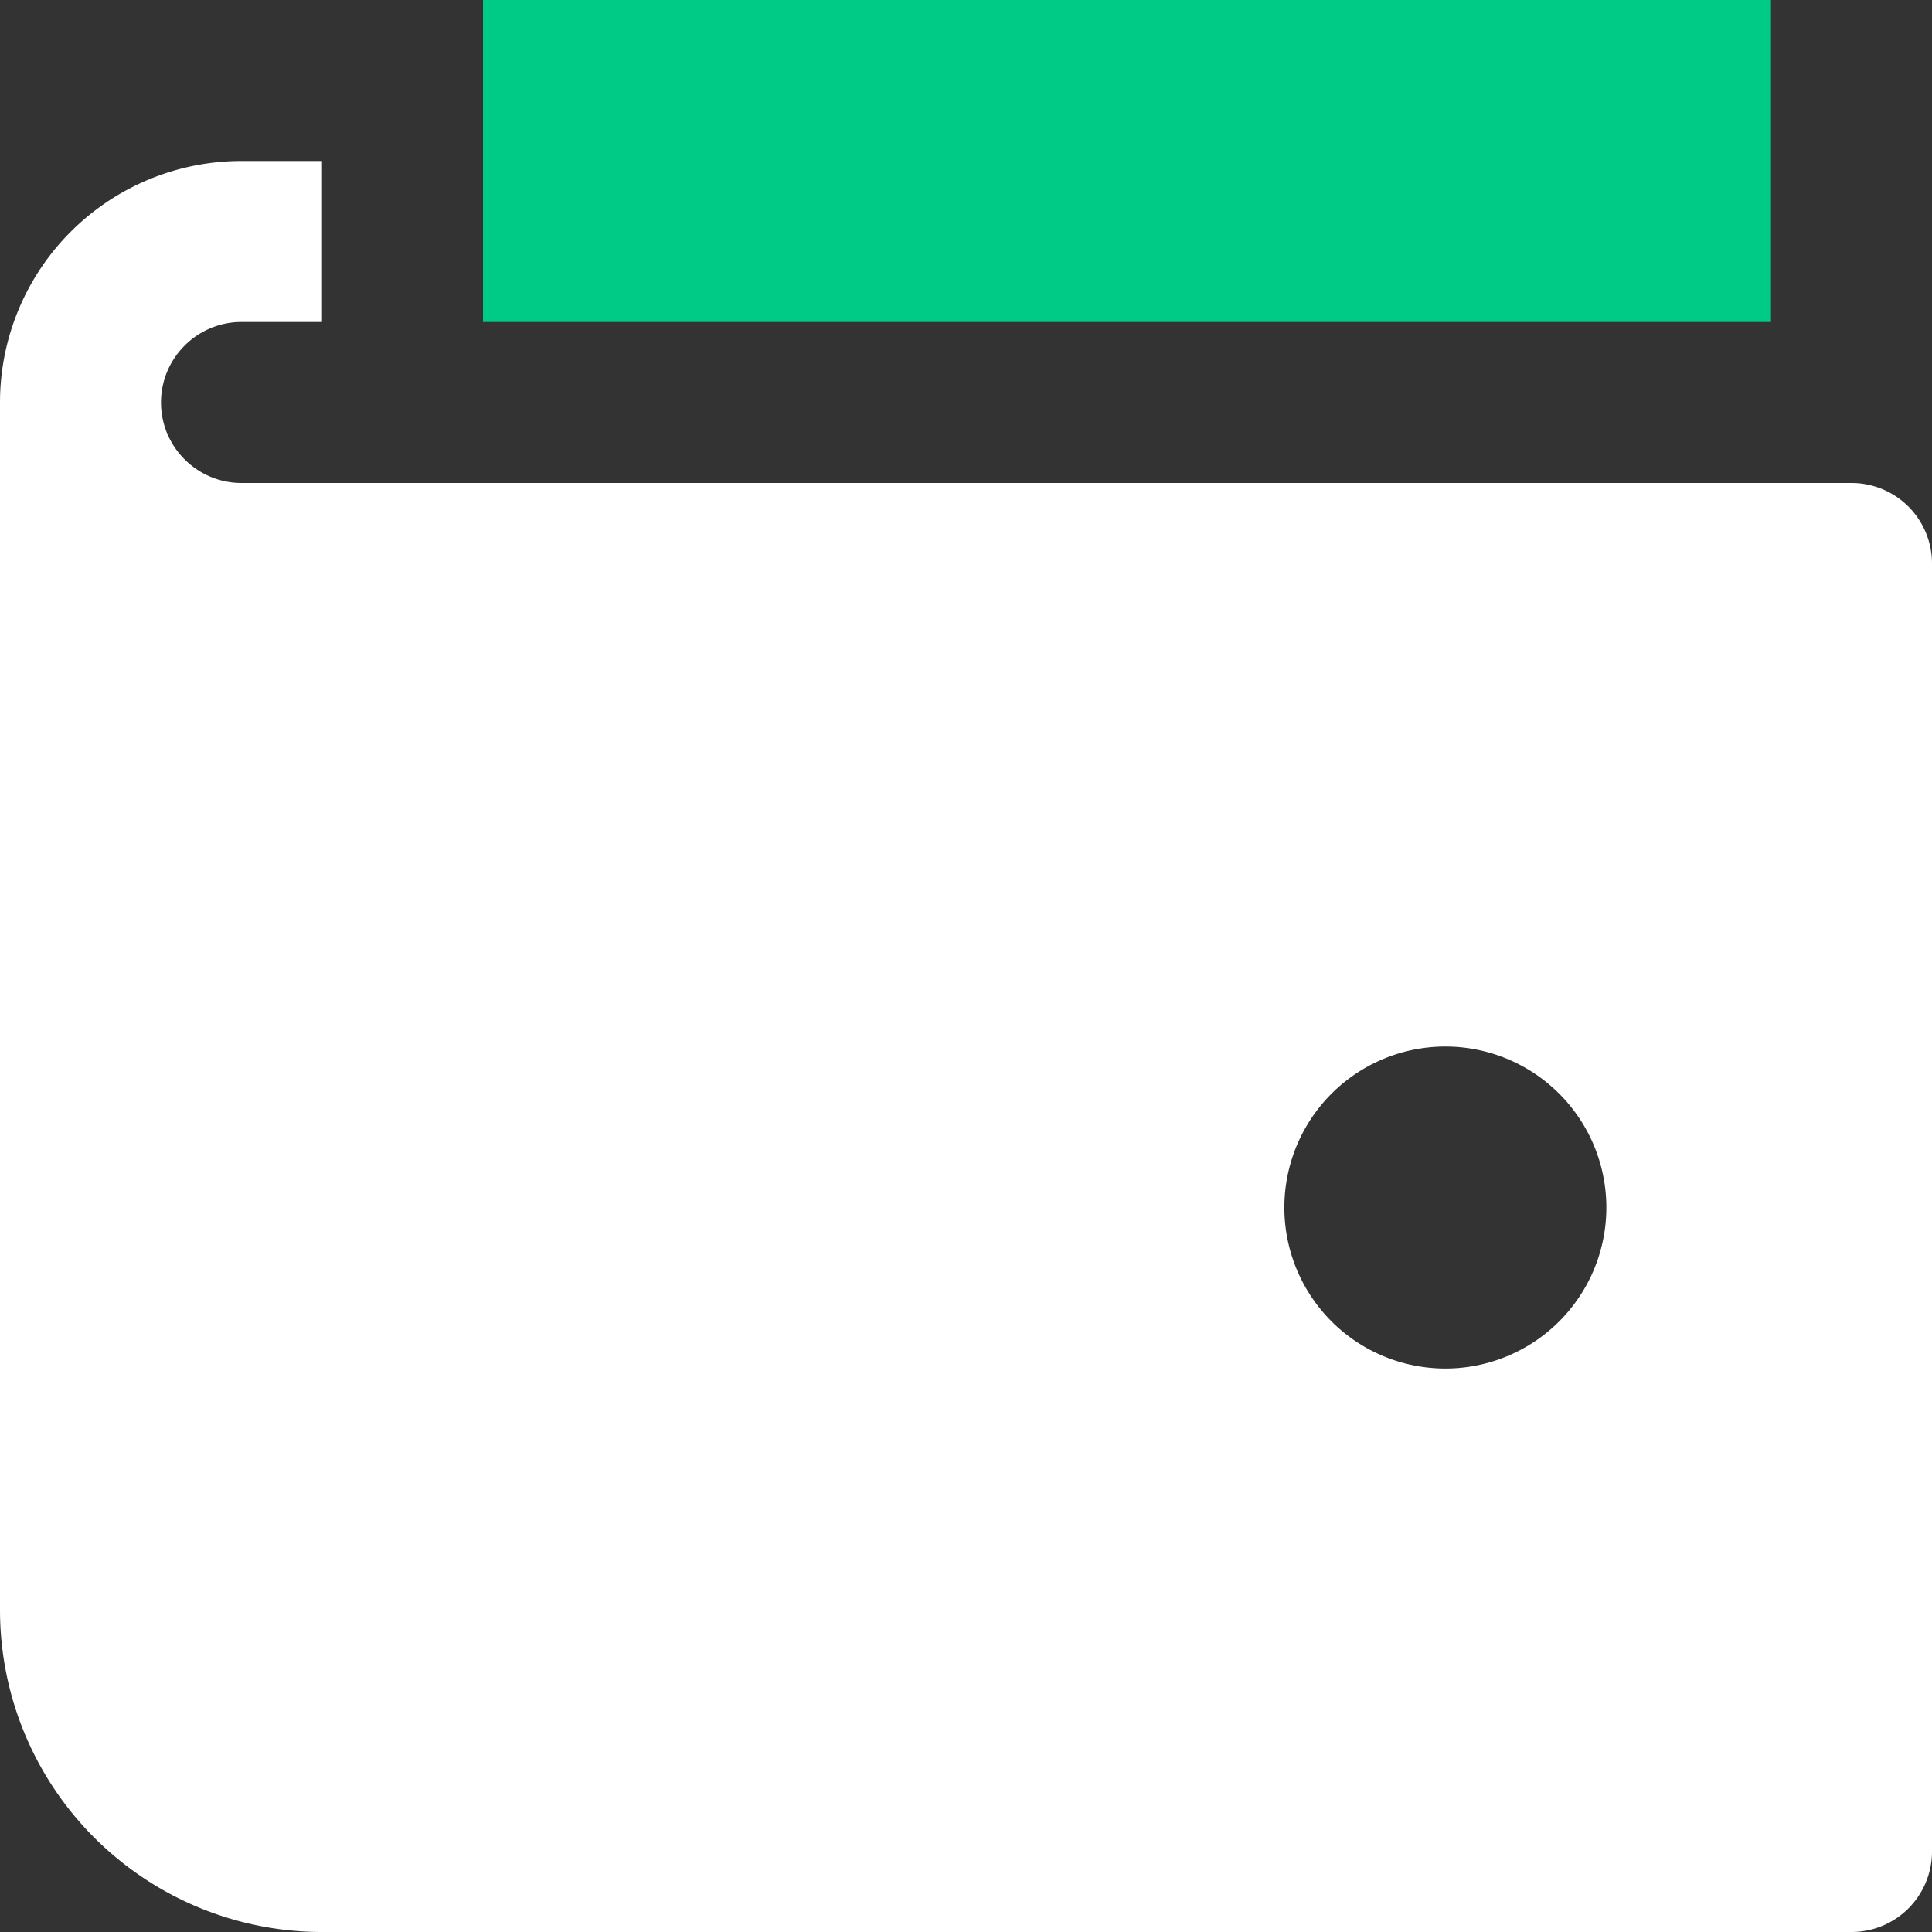 <svg xmlns="http://www.w3.org/2000/svg" fill="none" viewBox="0 0 24 24">
  <rect x="0" y="0" width="24" height="24" fill="#333333" stroke="none"/>
  <path d="M22 0H6v4h16V0z" fill="#00CB86"/>
  <path d="M23 6H3c-.551 0-1-.449-1-1 0-.551.449-1 1-1h1V2H3a3 3 0 00-3 3v15a4 4 0 004 4h19a1 1 0 001-1V7a1 1 0 00-1-1zm-5 11a2 2 0 11-.001-3.999A2 2 0 0118 17z" fill="#fff"/>
</svg>
